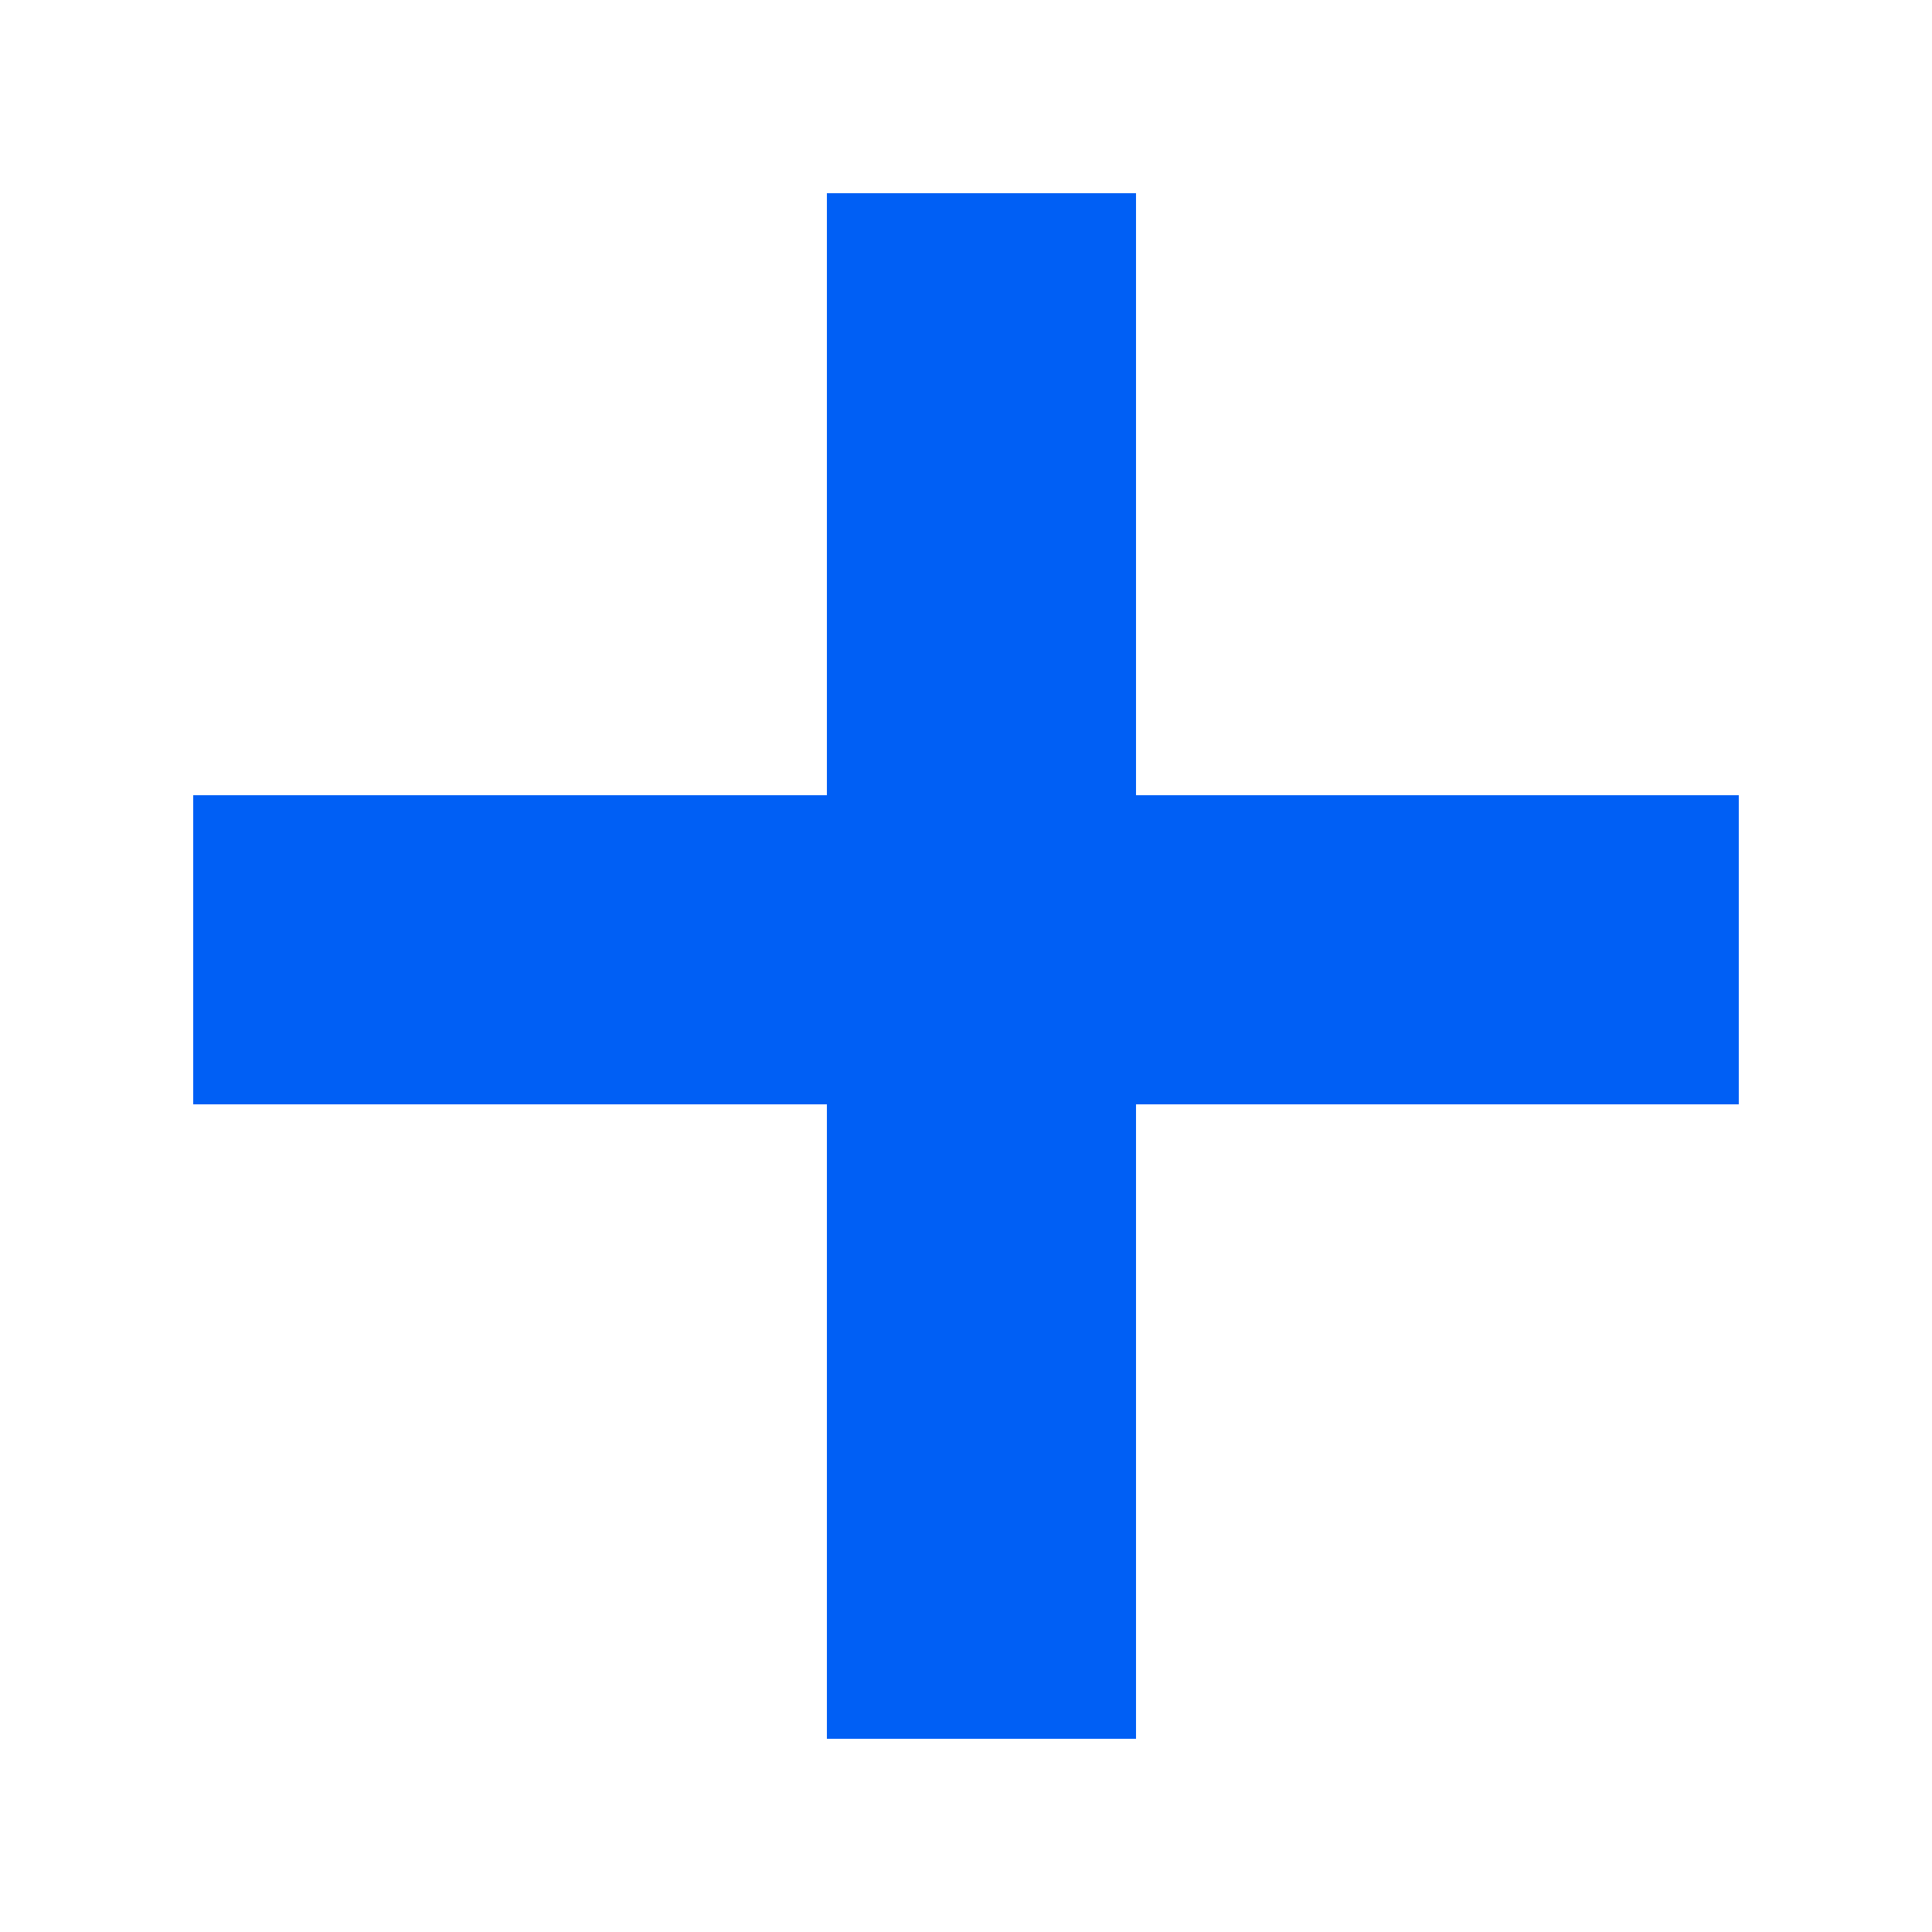 <?xml version="1.0" encoding="UTF-8"?> <svg xmlns="http://www.w3.org/2000/svg" width="2500" height="2500" viewBox="0 0 2500 2500" fill="none"><line x1="250" y1="1229" x2="2250" y2="1229" stroke="#005FF5" stroke-width="400"></line><line x1="1270" y1="2250" x2="1270" y2="250" stroke="#005FF5" stroke-width="400"></line></svg> 